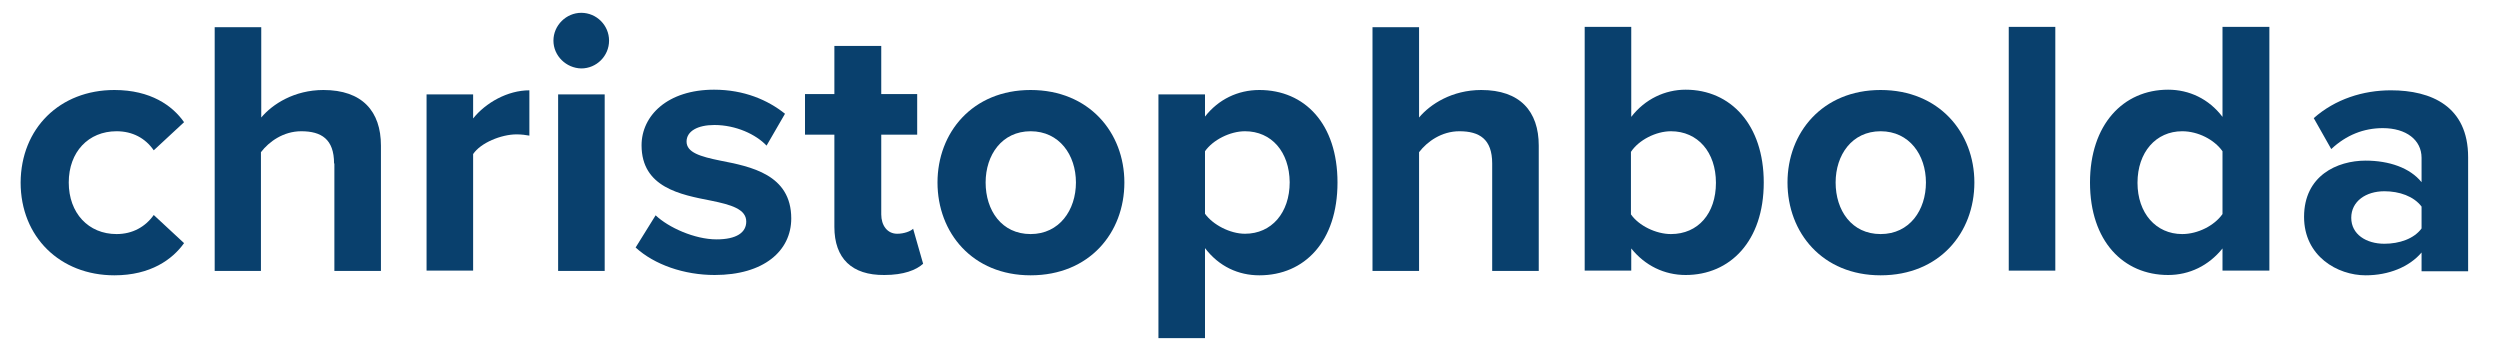 <?xml version="1.0" encoding="utf-8"?>
<!-- Generator: Adobe Illustrator 24.2.1, SVG Export Plug-In . SVG Version: 6.00 Build 0)  -->
<svg version="1.1" id="Ebene_1" xmlns="http://www.w3.org/2000/svg" xmlns:xlink="http://www.w3.org/1999/xlink" x="0px" y="0px"
	 viewBox="0 0 800 113" style="enable-background:new 0 0 800 113;" xml:space="preserve">
<style type="text/css">
	.st0{fill:none;}
	.st1{enable-background:new    ;}
	.st2{fill:#09406D;}
</style>
<rect y="8.6" class="st0" width="800" height="129.4"/>
<g class="st1">
	<path class="st2" d="M36.6,28.8c11.6,0,18.6,5,22.3,10.3l-9.7,9c-2.7-3.9-6.8-6.1-11.9-6.1c-9,0-15.3,6.6-15.3,16.4
		c0,9.8,6.3,16.5,15.3,16.5c5.1,0,9.2-2.3,11.9-6.1l9.7,9C55.2,83,48.2,88.1,36.6,88.1c-17.4,0-30-12.3-30-29.7
		C6.7,41,19.2,28.8,36.6,28.8z"/>
	<path class="st2" d="M106.9,52.3c0-7.8-4.1-10.3-10.5-10.3c-5.7,0-10.3,3.3-12.9,6.7v38H68.7v-78h14.9v28.9
		c3.6-4.3,10.6-8.8,19.9-8.8c12.4,0,18.4,6.8,18.4,17.8v40.1h-14.9V52.3z"/>
	<path class="st2" d="M136.5,30.2h14.9v7.7c4-5,11-9,18-9v14.5c-1.1-0.2-2.5-0.4-4.1-0.4c-4.9,0-11.5,2.7-13.9,6.3v37.3h-14.9V30.2z
		"/>
	<path class="st2" d="M177.1,13c0-4.9,4.1-8.9,8.9-8.9c4.9,0,8.9,4,8.9,8.9s-4,8.9-8.9,8.9C181.2,21.8,177.1,17.9,177.1,13z
		 M178.6,30.2h14.9v56.5h-14.9V30.2z"/>
	<path class="st2" d="M209.8,68.9c4.1,3.9,12.5,7.7,19.5,7.7c6.4,0,9.5-2.2,9.5-5.7c0-4-4.9-5.4-11.3-6.7
		c-9.7-1.9-22.2-4.2-22.2-17.7c0-9.5,8.3-17.8,23.2-17.8c9.6,0,17.2,3.3,22.7,7.7l-5.9,10.2c-3.4-3.6-9.8-6.6-16.7-6.6
		c-5.4,0-8.9,2-8.9,5.3c0,3.5,4.4,4.8,10.8,6.1c9.7,1.9,22.7,4.4,22.7,18.5c0,10.4-8.8,18.1-24.5,18.1c-9.8,0-19.3-3.3-25.3-8.8
		L209.8,68.9z"/>
	<path class="st2" d="M267,72.6V43.1h-9.4v-13h9.4V14.7h15v15.4h11.5v13h-11.5v25.5c0,3.5,1.9,6.2,5.1,6.2c2.2,0,4.3-0.8,5.1-1.6
		l3.2,11.2c-2.2,2-6.2,3.6-12.4,3.6C272.6,88.1,267,82.7,267,72.6z"/>
	<path class="st2" d="M300,58.4c0-16,11.2-29.6,29.8-29.6c18.7,0,30,13.6,30,29.6c0,16.1-11.2,29.7-30,29.7
		C311.2,88.1,300,74.5,300,58.4z M344.3,58.4c0-8.8-5.3-16.4-14.5-16.4c-9.2,0-14.4,7.6-14.4,16.4c0,8.9,5.1,16.5,14.4,16.5
		C339,74.9,344.3,67.2,344.3,58.4z"/>
	<path class="st2" d="M370.7,108.2v-78h14.9v7.1c4.3-5.5,10.5-8.5,17.4-8.5c14.5,0,25,10.8,25,29.6c0,18.8-10.5,29.7-25,29.7
		c-6.7,0-12.9-2.8-17.4-8.7v28.8H370.7z M398.4,42c-4.8,0-10.3,2.8-12.8,6.4v20c2.5,3.5,8,6.4,12.8,6.4c8.5,0,14.3-6.7,14.3-16.5
		C412.6,48.6,406.9,42,398.4,42z"/>
	<path class="st2" d="M477.5,52.3c0-7.8-4.1-10.3-10.5-10.3c-5.7,0-10.3,3.3-12.9,6.7v38h-14.9v-78h14.9v28.9
		c3.6-4.3,10.6-8.8,19.9-8.8c12.4,0,18.4,6.8,18.4,17.8v40.1h-14.9V52.3z"/>
	<path class="st2" d="M507.1,8.6h14.9v28.8c4.4-5.7,10.8-8.7,17.4-8.7c14.4,0,25,11.2,25,29.7c0,18.8-10.8,29.6-25,29.6
		c-6.8,0-13-3-17.4-8.5v7.1h-14.9V8.6z M534.7,74.9c8.7,0,14.4-6.6,14.4-16.4S543.3,42,534.7,42c-4.8,0-10.3,2.8-12.8,6.6v20
		C524.4,72.2,529.9,74.9,534.7,74.9z"/>
	<path class="st2" d="M572,58.4c0-16,11.2-29.6,29.8-29.6c18.7,0,30,13.6,30,29.6c0,16.1-11.2,29.7-30,29.7
		C583.2,88.1,572,74.5,572,58.4z M616.3,58.4c0-8.8-5.3-16.4-14.5-16.4s-14.4,7.6-14.4,16.4c0,8.9,5.1,16.5,14.4,16.5
		S616.3,67.2,616.3,58.4z"/>
	<path class="st2" d="M642.8,8.6h14.9v78h-14.9V8.6z"/>
	<path class="st2" d="M711.2,79.5c-4.4,5.5-10.6,8.5-17.4,8.5c-14.3,0-25-10.8-25-29.6c0-18.5,10.6-29.7,25-29.7
		c6.7,0,13,2.9,17.4,8.7V8.6h15v78h-15V79.5z M711.2,48.4c-2.6-3.7-7.8-6.4-12.9-6.4c-8.4,0-14.3,6.7-14.3,16.5
		c0,9.7,5.9,16.4,14.3,16.4c5,0,10.3-2.7,12.9-6.4V48.4z"/>
	<path class="st2" d="M774.9,80.8c-3.9,4.6-10.5,7.3-17.9,7.3c-9,0-19.7-6.1-19.7-18.7c0-13.2,10.6-18,19.7-18
		c7.5,0,14.2,2.3,17.9,6.9v-7.8c0-5.7-4.9-9.5-12.4-9.5c-6.1,0-11.7,2.2-16.5,6.7l-5.6-9.9c6.9-6.1,15.8-8.9,24.7-8.9
		c12.9,0,24.7,5.1,24.7,21.4v36.5h-14.9V80.8z M774.9,66.1c-2.5-3.3-7.1-4.9-11.9-4.9c-5.9,0-10.6,3.2-10.6,8.5
		c0,5.3,4.8,8.3,10.6,8.3c4.8,0,9.5-1.6,11.9-4.9V66.1z"/>
</g>
</svg>

